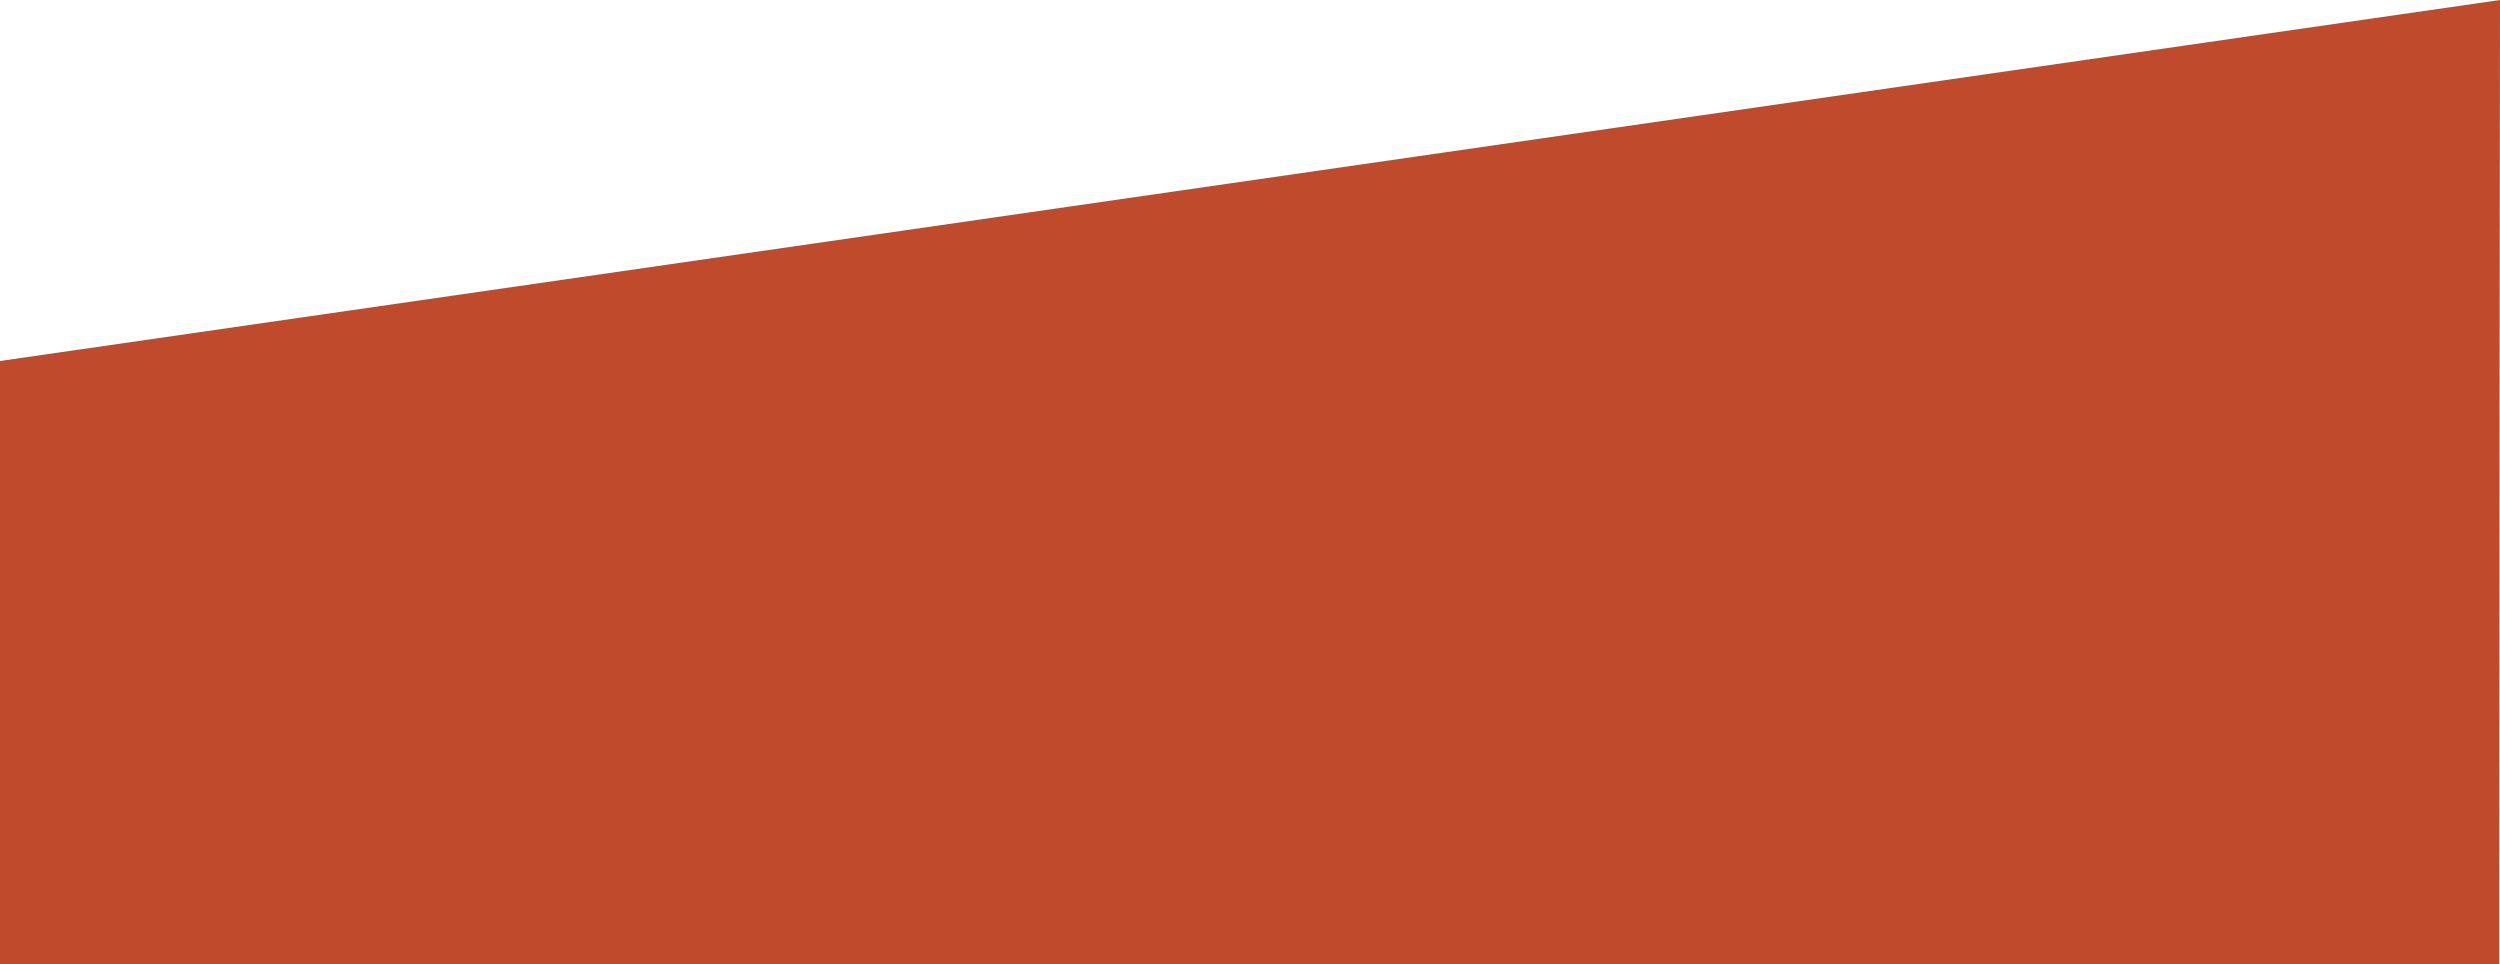 <?xml version="1.0" encoding="UTF-8"?> <svg xmlns="http://www.w3.org/2000/svg" id="Layer_1" data-name="Layer 1" viewBox="0 0 584.1 225.24"><defs><style> .cls-1 { fill: #c04a2c; } </style></defs><path class="cls-1" d="M0,84.34v140.9h583.88v-17.72c.07-69.17.15-138.34.22-207.52C389.4,28.11,194.7,56.23,0,84.34Z"></path></svg> 